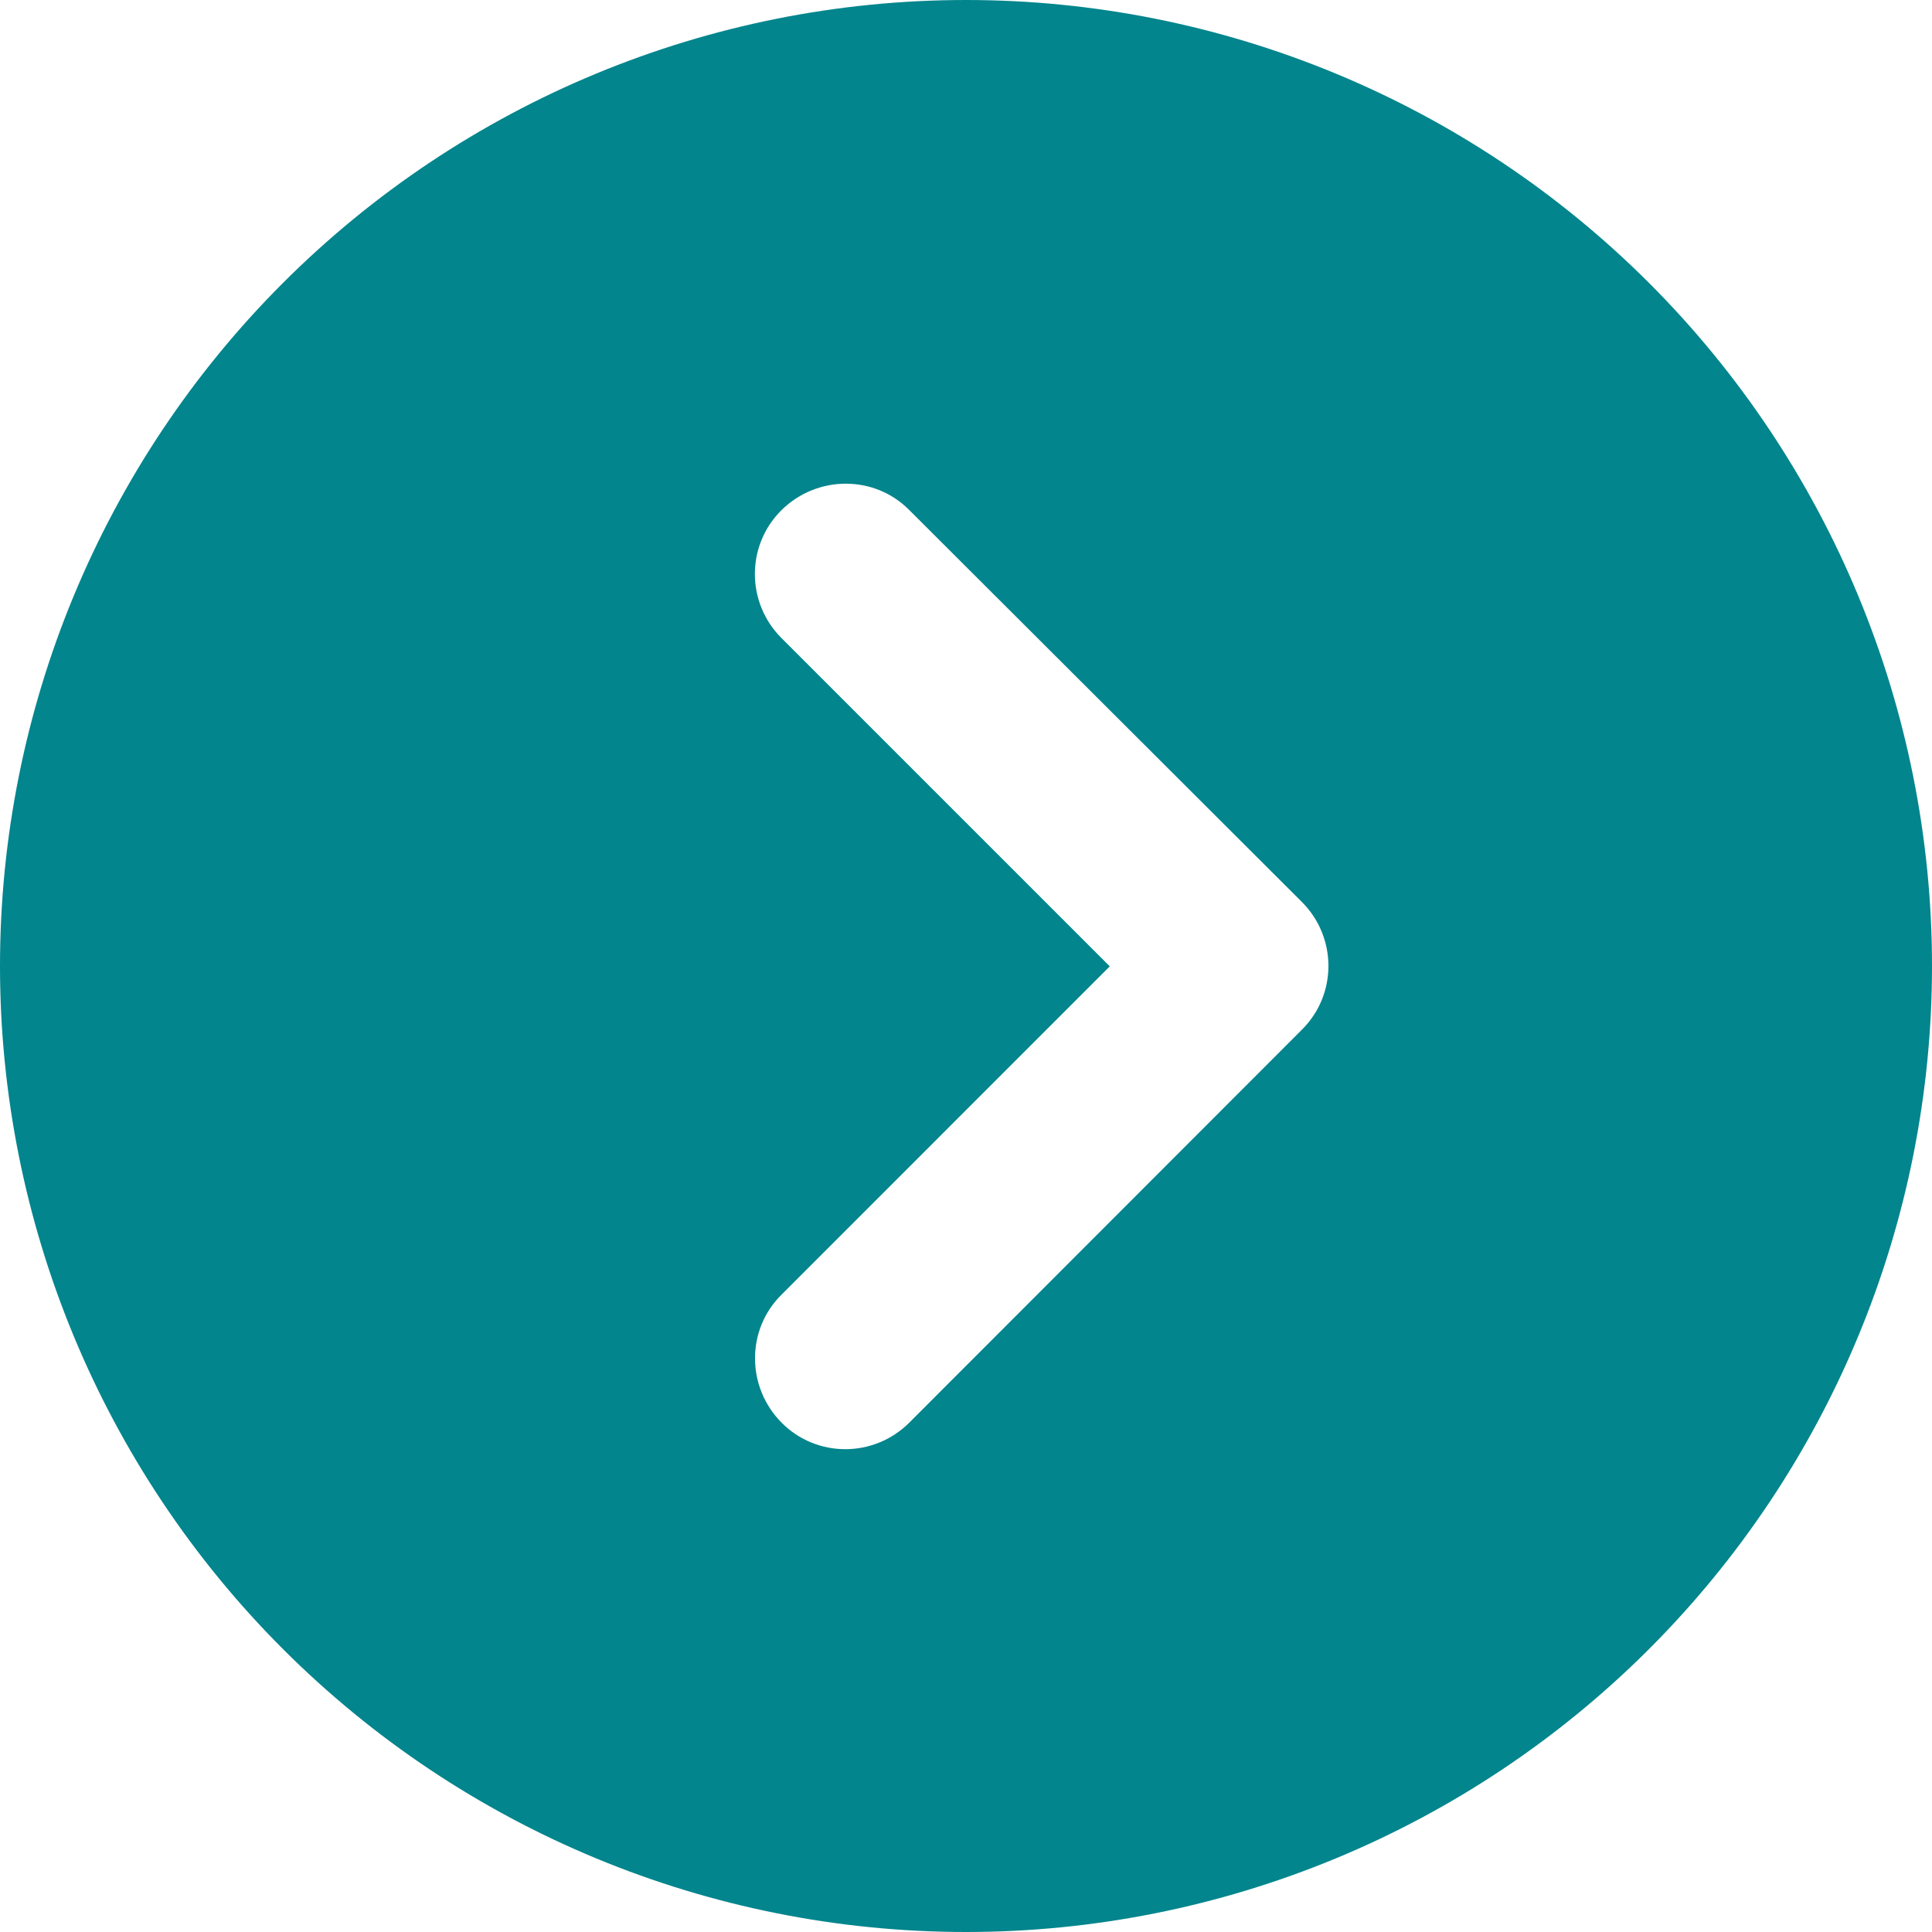 <svg width="22" height="22" viewBox="0 0 22 22" fill="none" xmlns="http://www.w3.org/2000/svg">
<path d="M0 11C0 13.917 1.159 16.715 3.222 18.778C5.285 20.841 8.083 22 11 22C13.917 22 16.715 20.841 18.778 18.778C20.841 16.715 22 13.917 22 11C22 8.083 20.841 5.285 18.778 3.222C16.715 1.159 13.917 0 11 0C8.083 0 5.285 1.159 3.222 3.222C1.159 5.285 0 8.083 0 11ZM10.355 16.199C9.952 16.603 9.298 16.603 8.899 16.199C8.499 15.795 8.495 15.142 8.899 14.743L12.637 11.004L8.899 7.266C8.495 6.862 8.495 6.209 8.899 5.809C9.303 5.41 9.956 5.405 10.355 5.809L14.824 10.27C15.228 10.673 15.228 11.327 14.824 11.726L10.355 16.199Z" fill="#02858D"/>
</svg>

